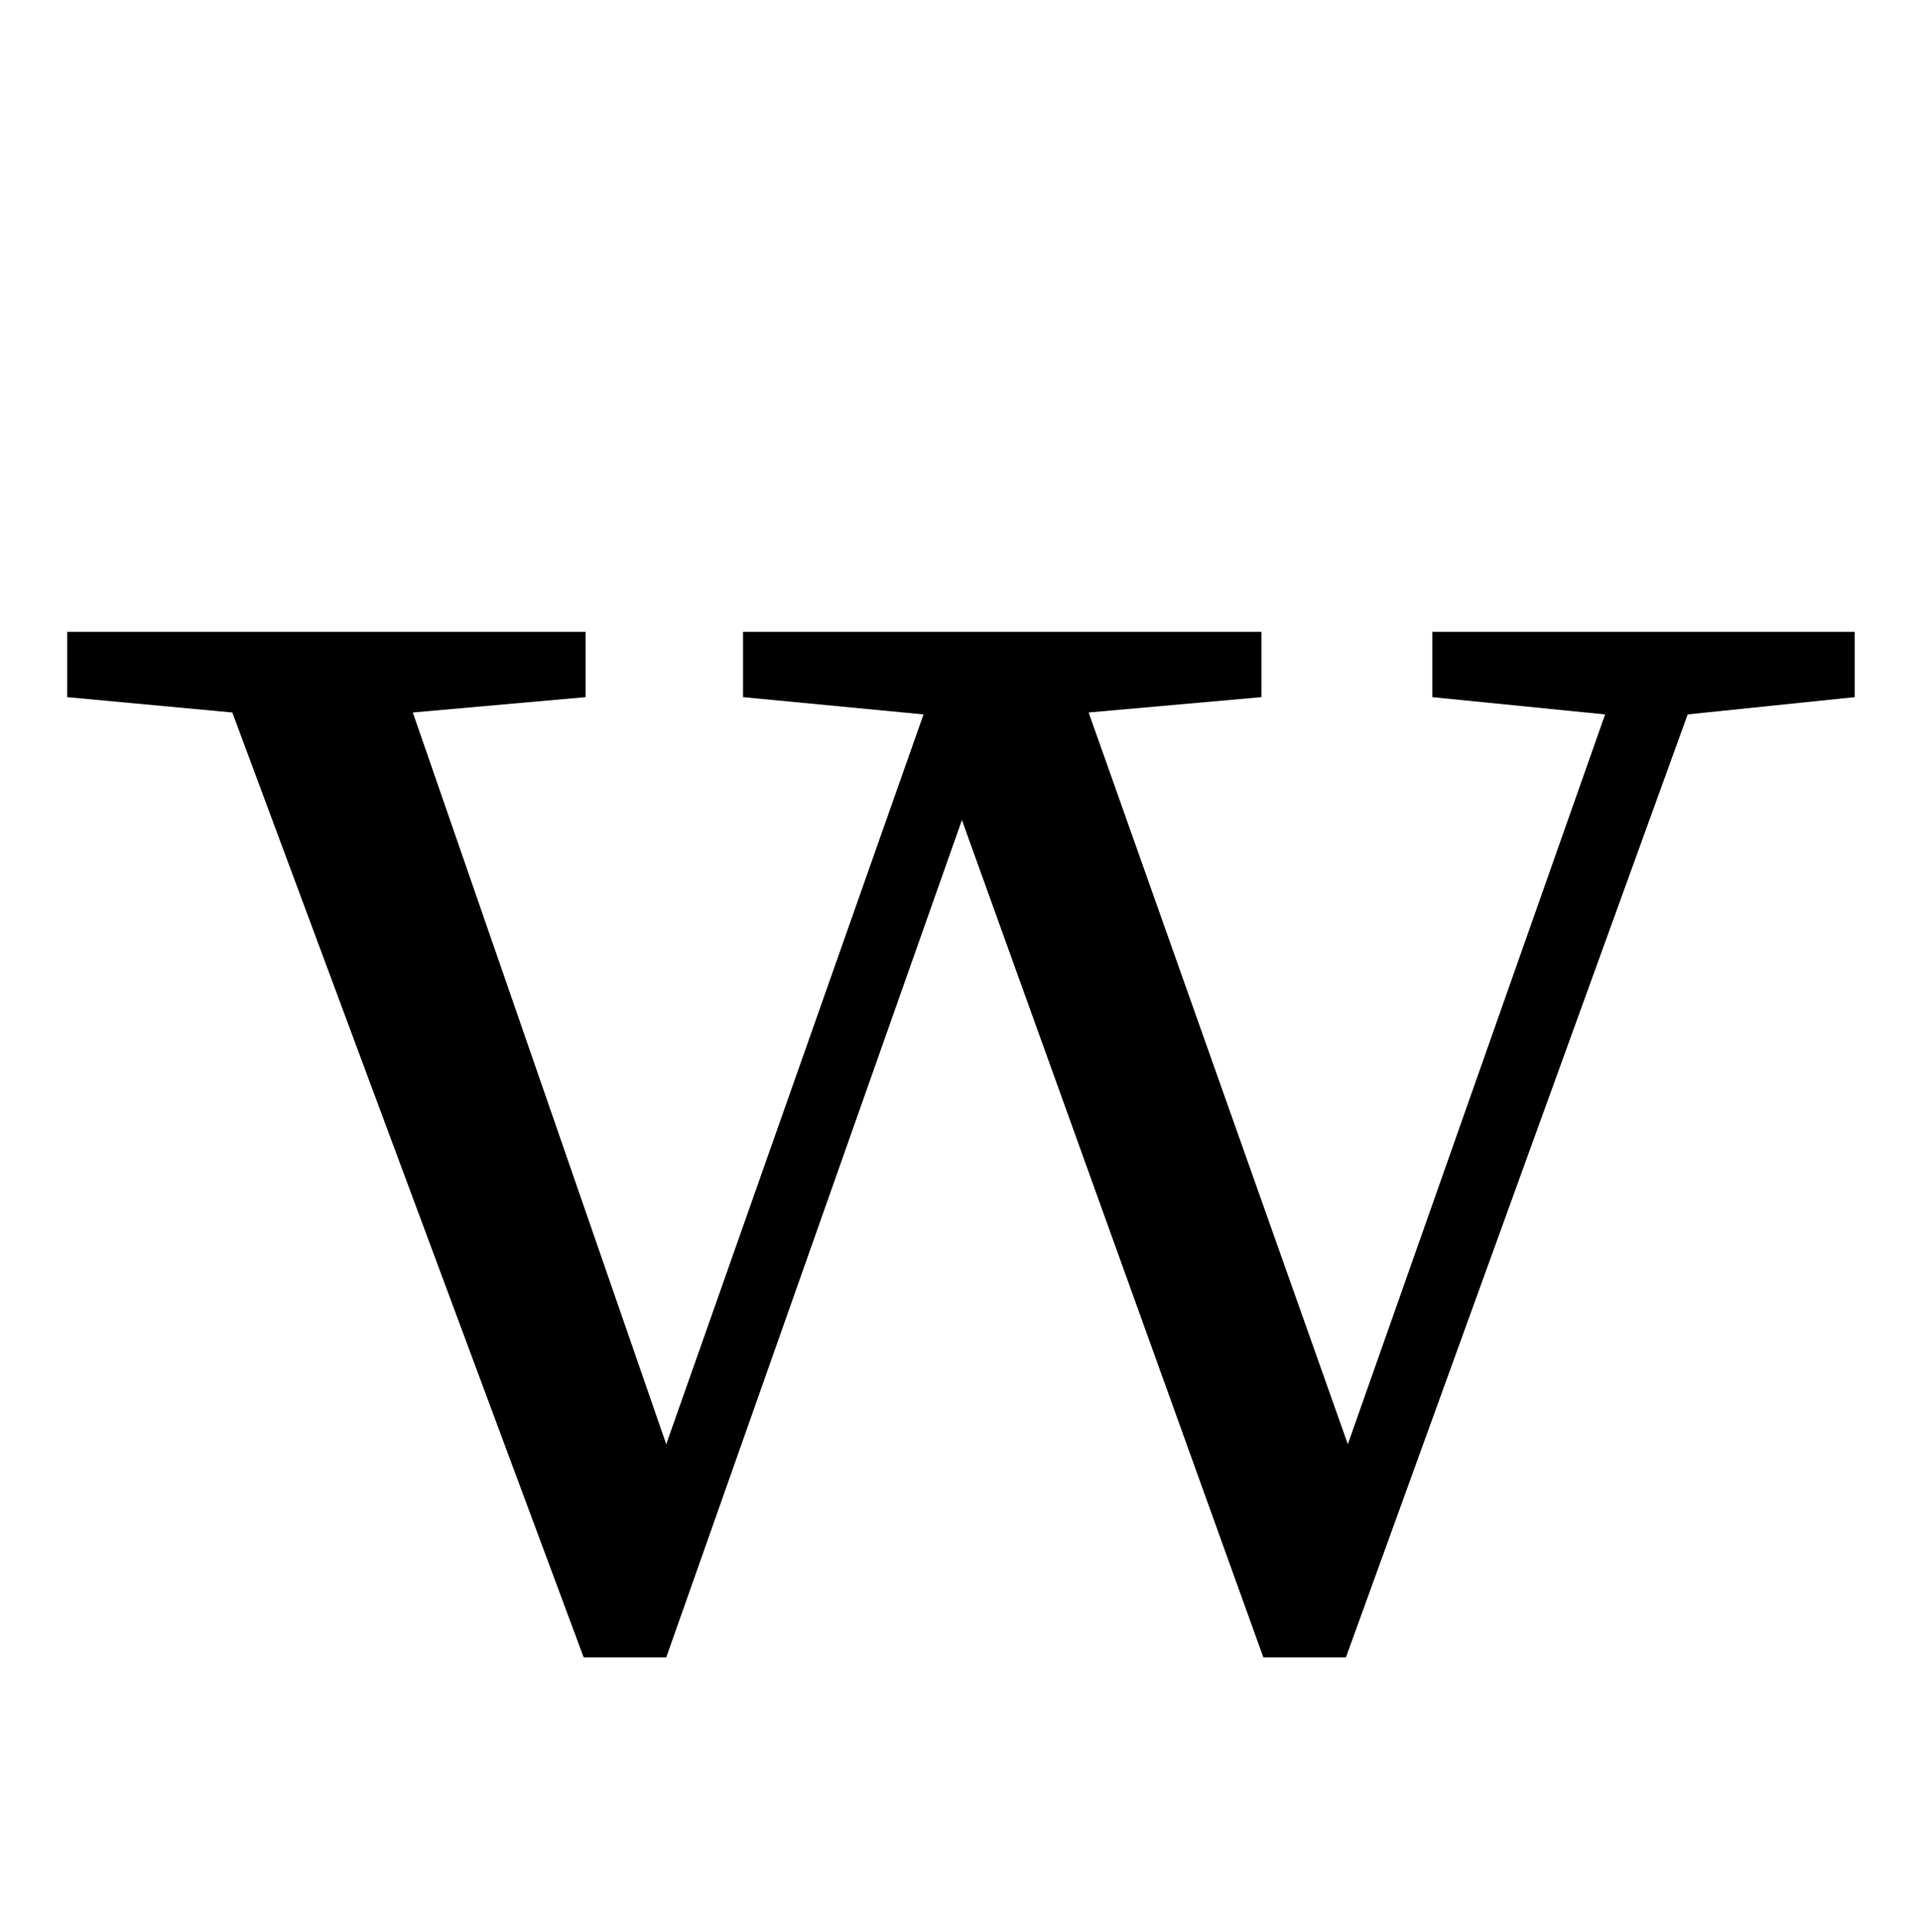 <?xml version="1.0" encoding="UTF-8" standalone="no"?>
<!DOCTYPE svg PUBLIC "-//W3C//DTD SVG 1.1//EN" "http://www.w3.org/Graphics/SVG/1.1/DTD/svg11.dtd">
 <svg xmlns="http://www.w3.org/2000/svg" xmlns:xlink="http://www.w3.org/1999/xlink" width="200" height="201.2"><path fill="black" d="M193.20 65.80L193.20 72.60L175.80 74.40L140.20 172.60L131.60 172.60L100.20 85.40L69.40 172.60L60.80 172.60L24.20 74.20L7 72.60L7 65.80L61 65.80L61 72.60L43 74.20L69.40 150.40L96.20 74.40L77.40 72.60L77.40 65.80L131.40 65.80L131.40 72.60L113.40 74.20L140.40 150.40L167.20 74.40L149.20 72.60L149.20 65.80L193.20 65.80Z"/></svg>